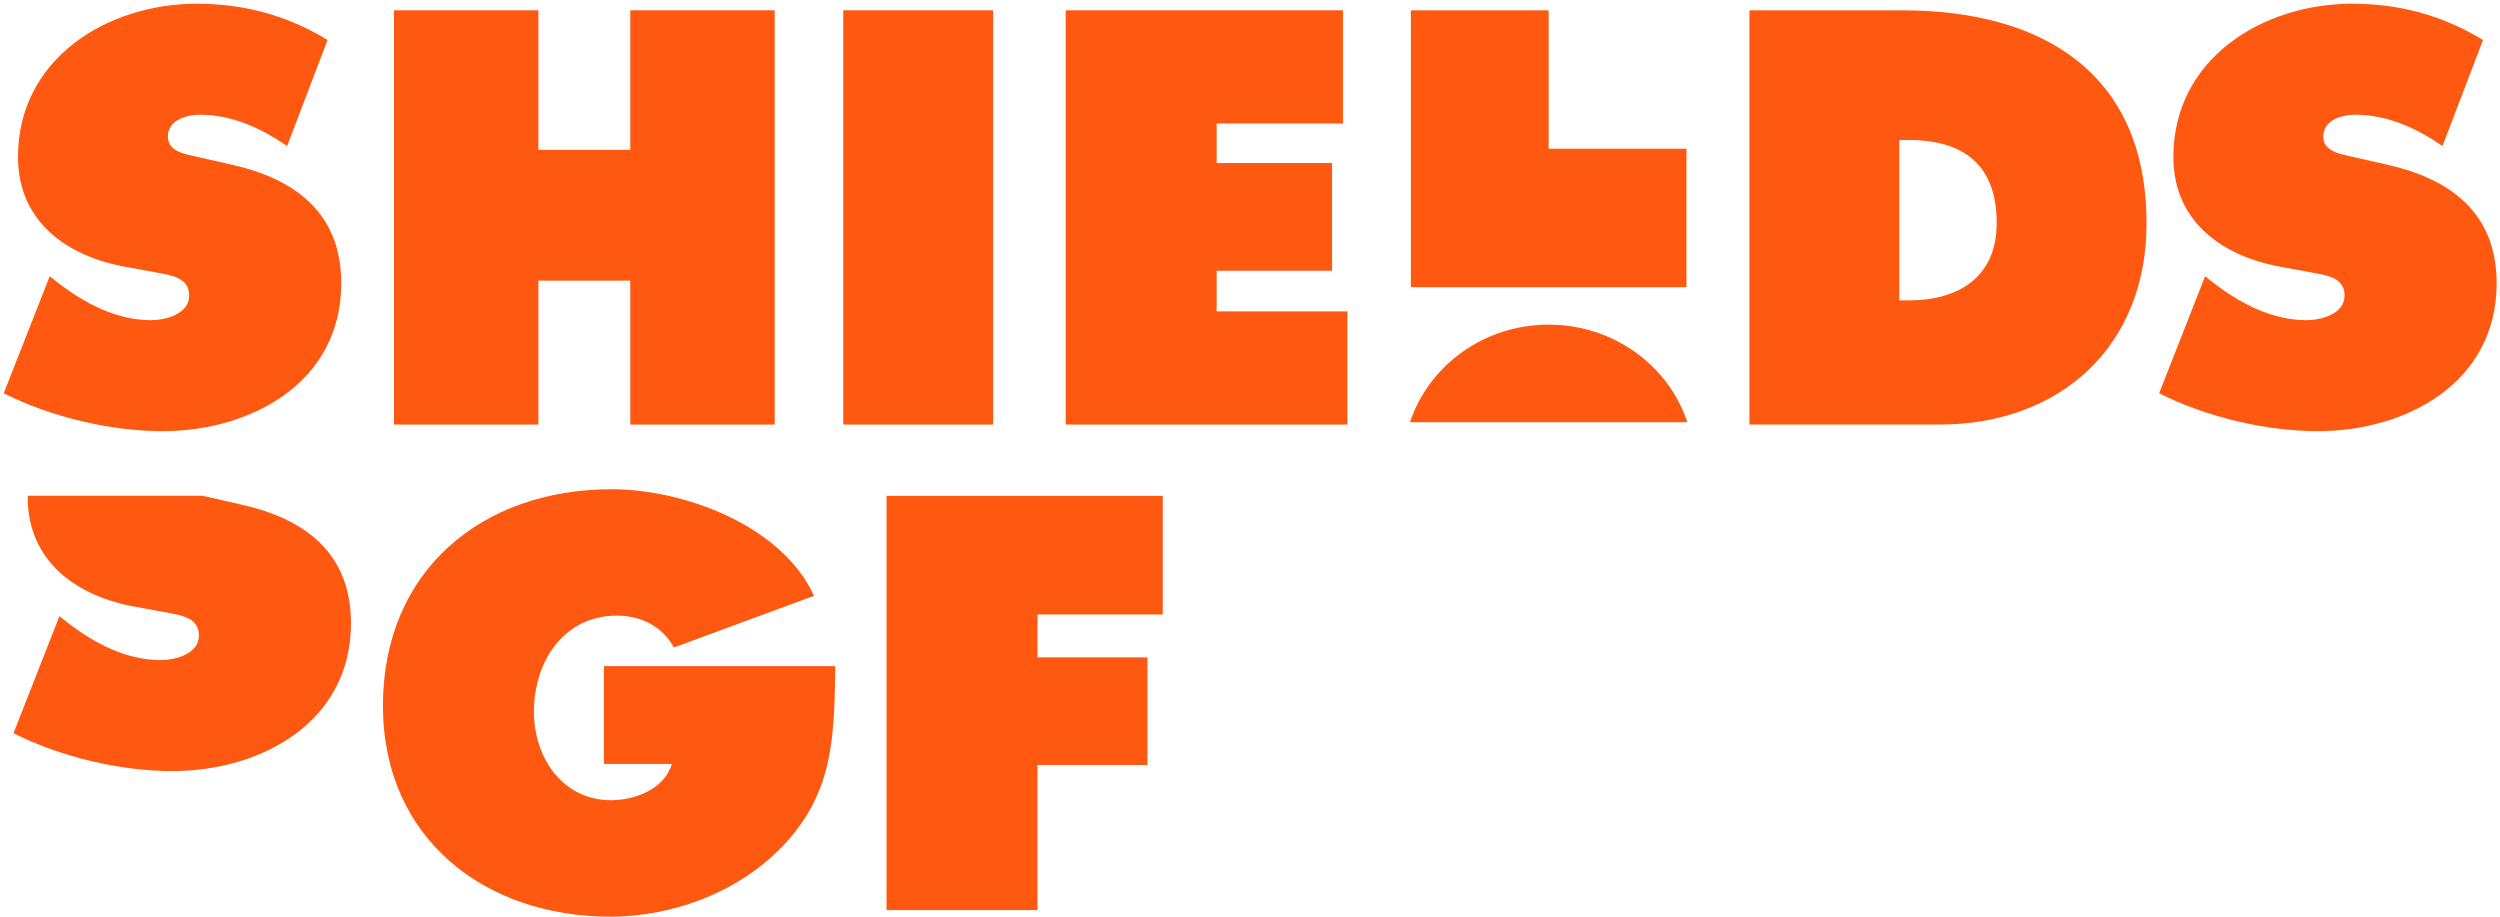 <svg width="120" height="44" viewBox="0 0 120 44" fill="none" xmlns="http://www.w3.org/2000/svg">
<g clip-path="url(#clip0_271_2587)">
<path d="M51.153 20.379H64.674V14.947H58.399V12.995H63.939V7.826H58.399V5.928H64.464V0.495H51.153V20.379Z" fill="#FE5811"/>
<path d="M83.973 20.379H93.084C98.886 20.379 103.034 16.634 103.034 10.727C103.034 3.422 97.941 0.495 91.298 0.495H83.973V20.379ZM91.167 6.719H91.613C94.239 6.719 95.841 7.905 95.841 10.701C95.841 13.312 94.003 14.419 91.613 14.419H91.167V6.719Z" fill="#FE5811"/>
<path d="M103.639 18.876C105.871 20.01 108.759 20.695 111.253 20.695C115.533 20.695 119.839 18.348 119.839 13.602C119.839 10.226 117.634 8.591 114.588 7.906L112.96 7.536C112.409 7.404 111.516 7.299 111.516 6.561C111.516 5.743 112.435 5.506 113.065 5.506C114.614 5.506 116.006 6.165 117.24 7.009L119.183 1.919C117.24 0.733 115.166 0.179 112.908 0.179C108.602 0.179 104.322 2.816 104.322 7.536C104.322 10.648 106.685 12.309 109.494 12.81L110.938 13.074C111.595 13.206 112.54 13.285 112.54 14.182C112.54 15.078 111.411 15.368 110.702 15.368C109.048 15.368 107.499 14.551 106.212 13.549L105.845 13.259L103.639 18.876Z" fill="#FE5811"/>
<path d="M18.911 20.379H25.843V13.47H30.254V20.379H37.185V0.495H30.254V7.193H25.843V0.495H18.911V20.379Z" fill="#FE5811"/>
<path d="M40.476 20.379H47.67V0.495H40.476V20.379Z" fill="#FE5811"/>
<path d="M0.18 18.876C2.412 20.01 5.3 20.695 7.794 20.695C12.074 20.695 16.38 18.348 16.38 13.602C16.38 10.226 14.174 8.591 11.129 7.906L9.501 7.536C8.95 7.404 8.057 7.299 8.057 6.561C8.057 5.743 8.976 5.506 9.606 5.506C11.155 5.506 12.547 6.165 13.781 7.009L15.723 1.919C13.781 0.733 11.706 0.179 9.448 0.179C5.142 0.179 0.863 2.816 0.863 7.536C0.863 10.648 3.226 12.309 6.035 12.81L7.479 13.074C8.136 13.206 9.081 13.285 9.081 14.182C9.081 15.078 7.952 15.368 7.243 15.368C5.589 15.368 4.04 14.551 2.753 13.549L2.386 13.259L0.18 18.876Z" fill="#FE5811"/>
<path d="M1.33 23.795C1.329 23.814 1.329 23.834 1.329 23.853C1.329 26.965 3.692 28.626 6.502 29.127L7.946 29.391C8.009 29.404 8.075 29.416 8.143 29.428C8.776 29.546 9.547 29.689 9.547 30.498C9.547 31.395 8.418 31.685 7.71 31.685C6.055 31.685 4.506 30.868 3.22 29.866L2.852 29.576L0.647 35.193C2.878 36.326 5.767 37.012 8.261 37.012C12.541 37.012 16.847 34.665 16.847 29.918C16.847 26.543 14.641 24.908 11.595 24.222L9.968 23.853C9.908 23.838 9.844 23.825 9.777 23.81C9.755 23.805 9.732 23.8 9.71 23.795H1.33Z" fill="#FE5811"/>
<path d="M80.992 20.264H67.681C68.58 17.549 71.22 15.583 74.337 15.583C77.453 15.583 80.093 17.549 80.992 20.264Z" fill="#FE5811"/>
<path d="M28.988 31.975V36.669H32.244C31.903 37.882 30.459 38.41 29.33 38.41C26.993 38.41 25.628 36.352 25.628 34.164C25.628 31.764 27.046 29.549 29.619 29.549C30.774 29.549 31.798 30.076 32.349 31.078L39.071 28.599C37.522 25.198 32.795 23.483 29.356 23.483C23.133 23.483 18.381 27.386 18.381 33.874C18.381 40.255 23.265 44 29.303 44C32.376 44 35.605 42.761 37.705 40.466C40.042 37.935 40.042 35.218 40.095 31.975H28.988Z" fill="#FE5811"/>
<path d="M42.553 43.684H49.8V36.721H55.077V31.553H49.8V29.496H55.812V23.8H42.553V43.684Z" fill="#FE5811"/>
<path d="M67.721 0.496H74.336V7.14L80.951 7.14V13.784L67.721 13.784V0.496Z" fill="#FE5811"/>
</g>
<defs>
<clipPath id="clip0_271_2587">
<rect width="119.884" height="44" fill="white"/>
</clipPath>
</defs>
</svg>
